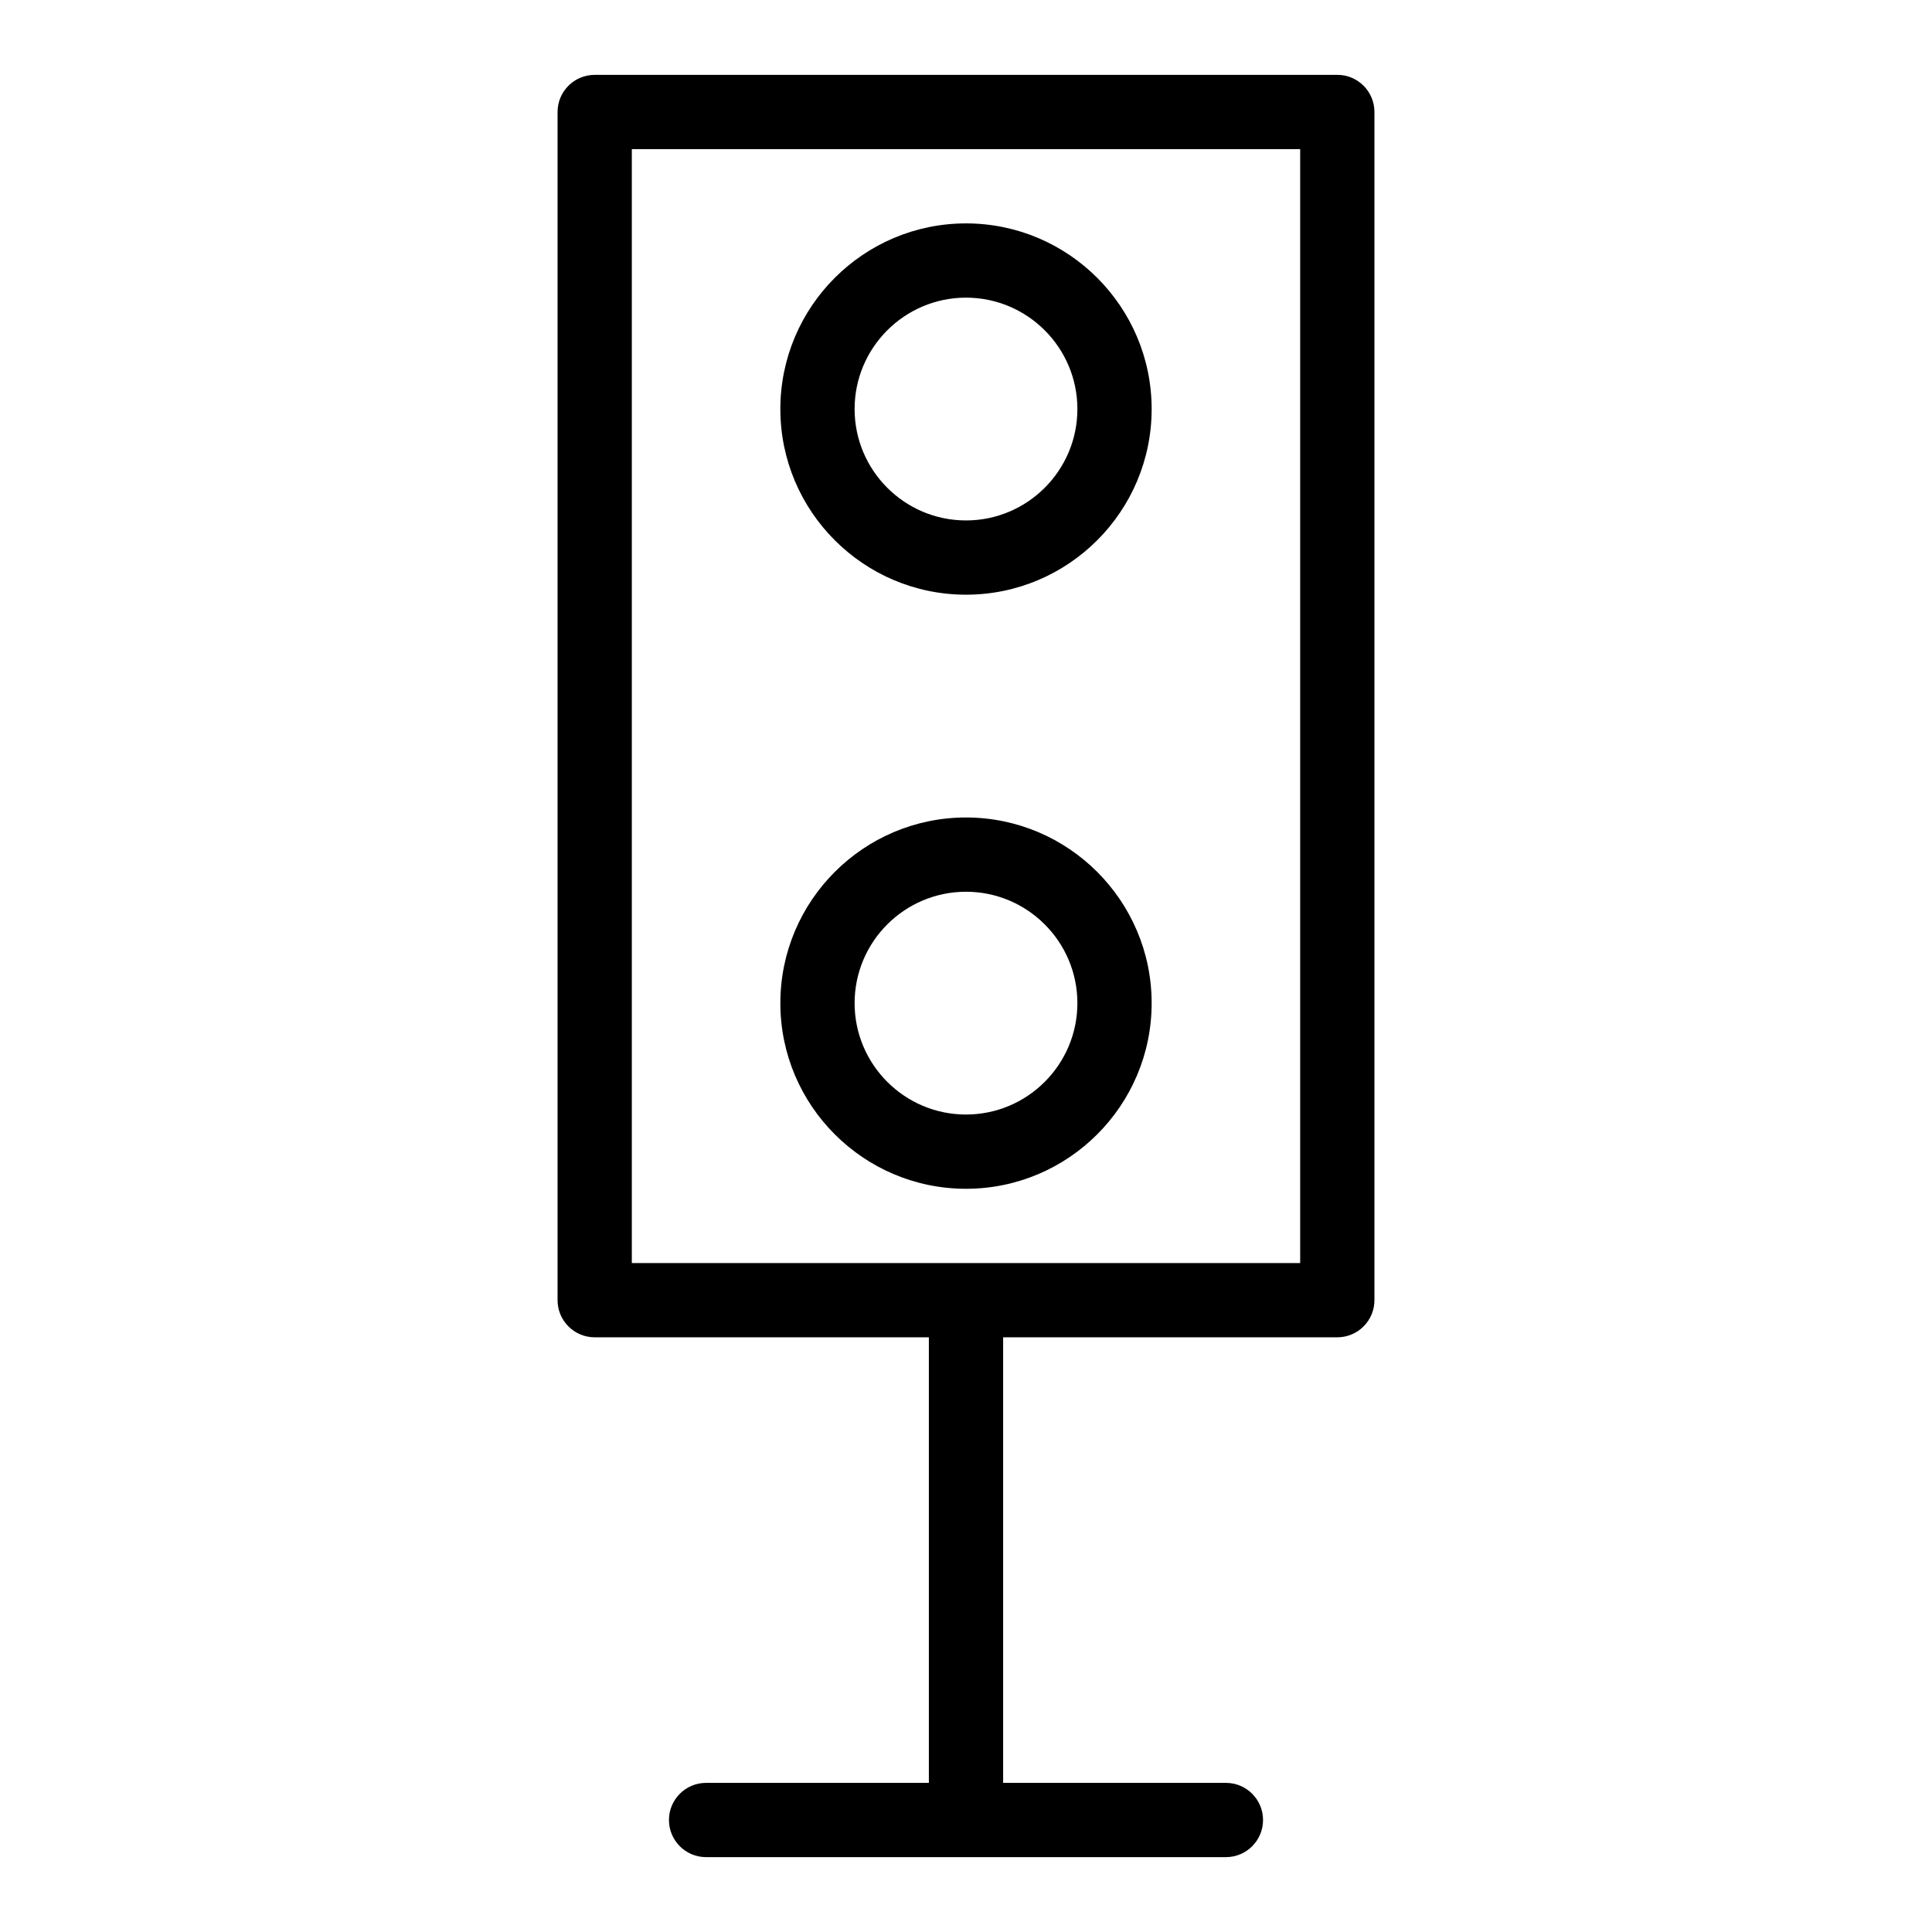 <?xml version="1.0" encoding="UTF-8"?>
<!-- Uploaded to: ICON Repo, www.svgrepo.com, Generator: ICON Repo Mixer Tools -->
<svg fill="#000000" width="800px" height="800px" version="1.1" viewBox="144 144 512 512" xmlns="http://www.w3.org/2000/svg">
 <g>
  <path d="m498.4 163.84h-196.8c-5.434 0-9.84 4.406-9.84 9.84v314.88c0 5.434 4.406 9.84 9.84 9.84h88.559v118.08h-59.039c-5.434 0-9.84 4.406-9.84 9.84 0 5.434 4.406 9.84 9.84 9.84h137.76c5.434 0 9.84-4.406 9.84-9.84 0-5.434-4.406-9.84-9.84-9.84h-59.039v-118.08h88.559c5.434 0 9.84-4.406 9.84-9.84v-314.88c0-5.438-4.406-9.844-9.84-9.844zm-9.84 314.88h-177.12v-295.2h177.12z"/>
  <path d="m400 301.6c27.129 0 49.199-22.07 49.199-49.199 0-27.129-22.07-49.199-49.199-49.199s-49.199 22.07-49.199 49.199c-0.004 27.129 22.07 49.199 49.199 49.199zm0-78.719c16.277 0 29.52 13.242 29.52 29.52 0 16.277-13.242 29.52-29.52 29.52s-29.52-13.242-29.52-29.52c-0.004-16.277 13.242-29.52 29.52-29.52z"/>
  <path d="m400 459.04c27.129 0 49.199-22.07 49.199-49.199s-22.07-49.199-49.199-49.199-49.199 22.07-49.199 49.199c-0.004 27.129 22.07 49.199 49.199 49.199zm0-78.719c16.277 0 29.52 13.242 29.52 29.52s-13.242 29.52-29.52 29.52-29.52-13.242-29.52-29.52c-0.004-16.277 13.242-29.52 29.52-29.52z"/>
 </g>
</svg>